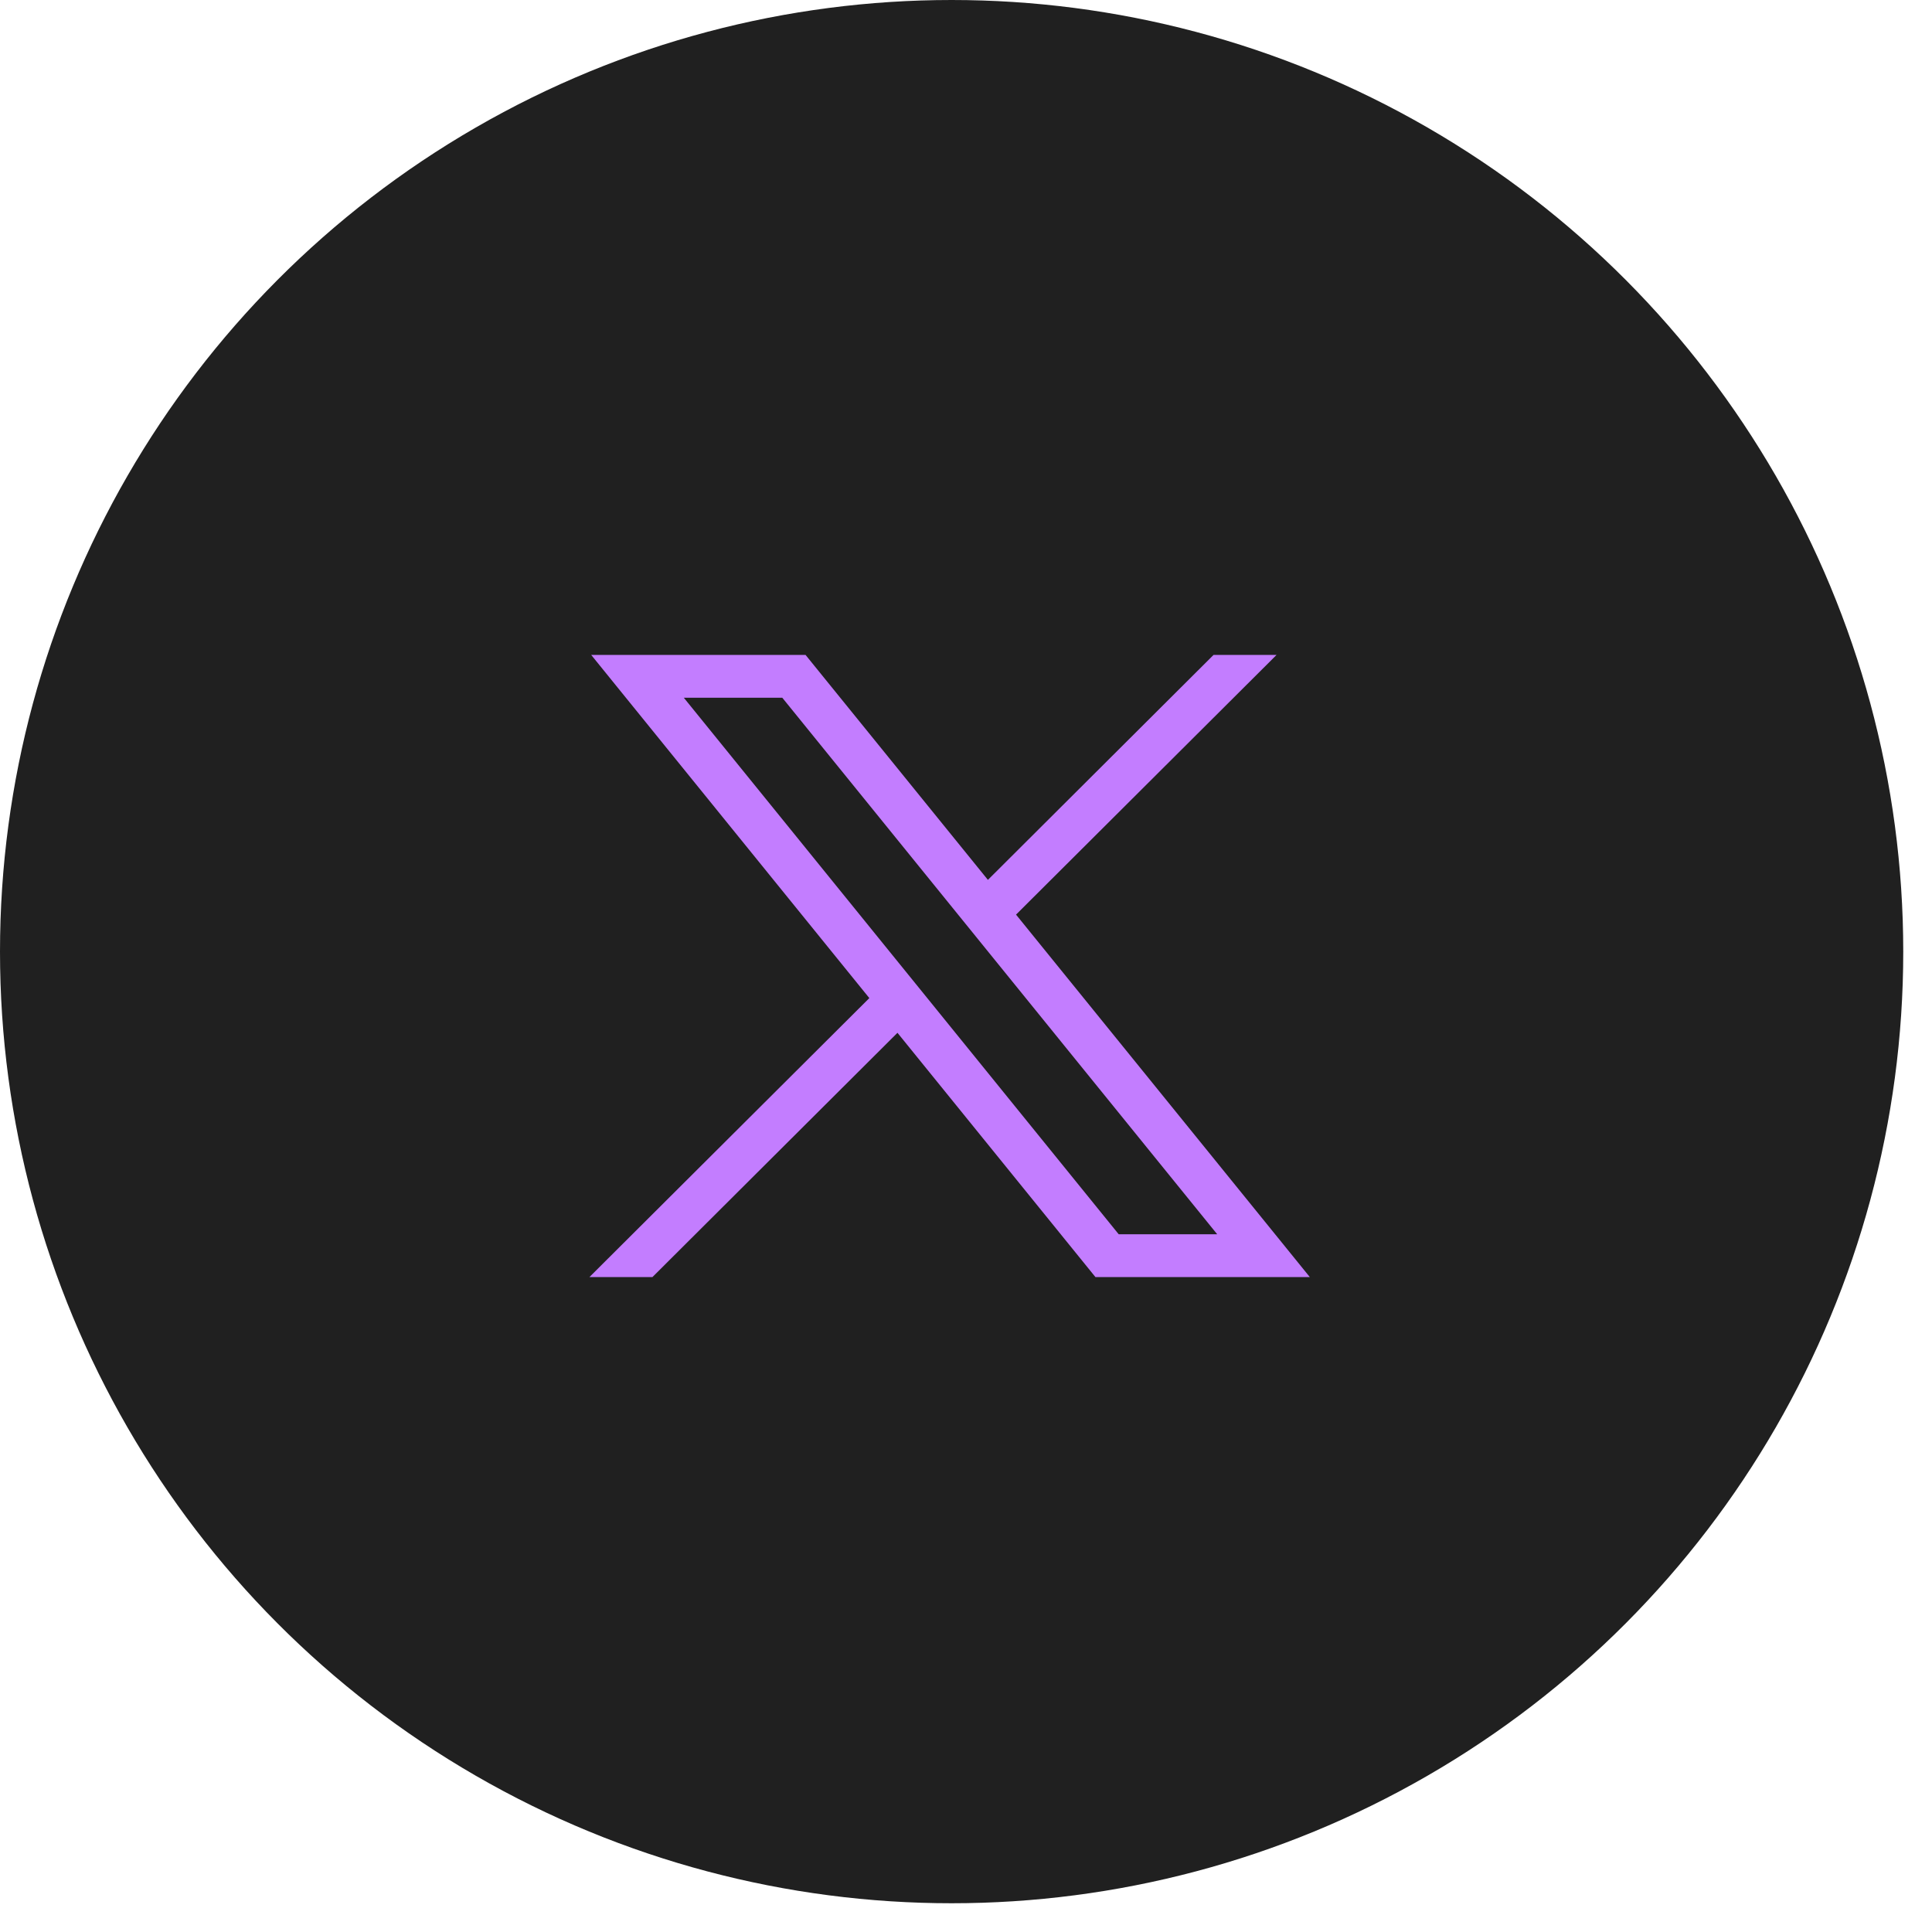 <?xml version="1.0" encoding="UTF-8"?> <svg xmlns="http://www.w3.org/2000/svg" width="59" height="59" viewBox="0 0 59 59" fill="none"><circle cx="29.061" cy="29.061" r="29.061" fill="#202020"></circle><path d="M18.054 20L26.548 30.48L18 39H19.924L27.407 31.54L33.453 39H40L31.028 27.931L38.984 20H37.06L30.169 26.87L24.6 20H18.054ZM20.883 21.308H23.89L37.171 37.692H34.163L20.883 21.308Z" fill="#C37DFF"></path></svg> 